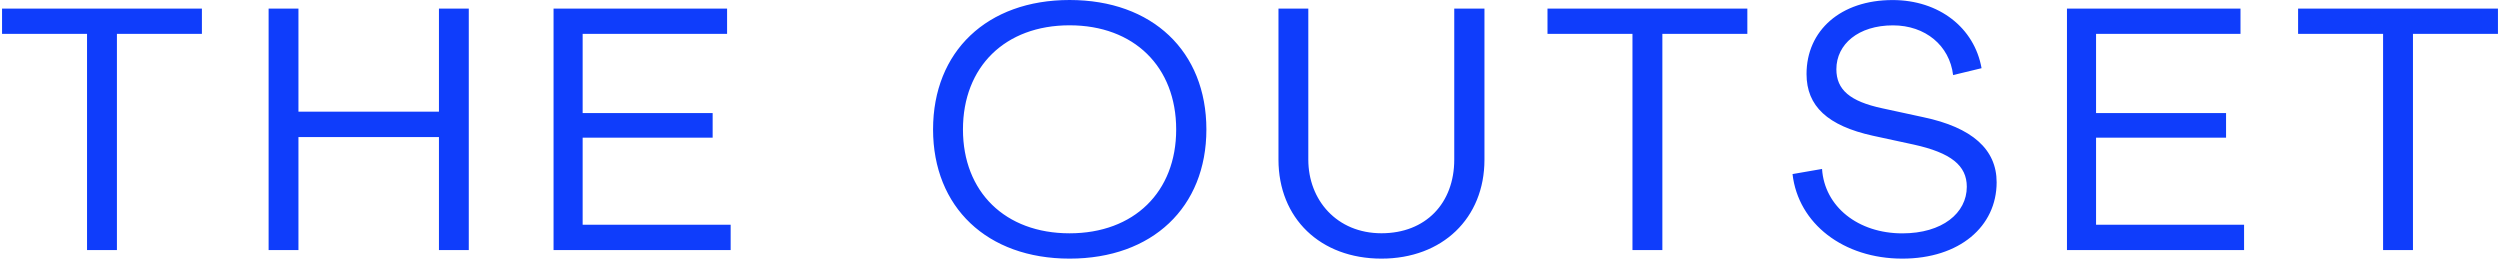 <svg width="290" height="30" viewBox="0 0 290 30" fill="none" xmlns="http://www.w3.org/2000/svg">
<path d="M276.443 29.005H279.904V3.931H289.762V0.995H266.579V3.931H276.437V29.005H276.443ZM239.762 29.005H260.312V26.069H243.143V15.97H258.223V13.115H243.143V3.931H259.898V0.995H239.768V29.005H239.762ZM220.664 30C227.308 30 231.61 26.267 231.61 21.143C231.61 17.33 228.773 14.784 223.093 13.591L218.328 12.559C214.607 11.761 213.019 10.414 213.019 8.028C213.019 5.13 215.572 2.942 219.583 2.942C223.347 2.942 226.146 5.284 226.561 8.708L229.861 7.911C229.027 3.22 224.935 0.006 219.54 0.006C213.52 0.006 209.558 3.535 209.558 8.585C209.558 12.324 212.018 14.586 217.24 15.742L222.006 16.774C226.313 17.726 228.149 19.197 228.149 21.663C228.149 24.722 225.306 27.07 220.671 27.07C215.528 27.07 211.647 23.968 211.357 19.598L207.933 20.192C208.594 25.952 213.853 30 220.664 30ZM189.373 29.005H192.834V3.931H202.692V0.995H179.509V3.931H189.366V29.005H189.373ZM160.25 30C167.315 30 172.197 25.315 172.197 18.523V0.995H168.693V18.517C168.693 23.566 165.392 27.058 160.25 27.058C155.071 27.058 151.764 23.201 151.764 18.517V0.995H148.303V18.517C148.303 25.315 153.149 30 160.25 30ZM124.07 27.064C116.591 27.064 111.703 22.256 111.703 15.018C111.703 7.744 116.591 2.936 124.07 2.936C131.548 2.936 136.437 7.744 136.437 15.018C136.443 22.256 131.554 27.064 124.07 27.064ZM124.07 30C133.68 30 139.941 24.042 139.941 15.018C139.941 5.958 133.68 0 124.07 0C114.502 0 108.235 5.958 108.235 15.018C108.242 24.042 114.502 30 124.07 30ZM64.206 29.005H84.756V26.069H67.587V15.97H82.667V13.115H67.587V3.931H84.342V0.995H64.212V29.005H64.206ZM31.159 29.005H34.62V15.896H50.918V29.011H54.379V0.995H50.918V12.954H34.62V0.995H31.159V29.005ZM10.102 29.005H13.563V3.931H23.421V0.995H0.238V3.931H10.096V29.005H10.102Z" fill="#0F3DFB"/>
</svg>
